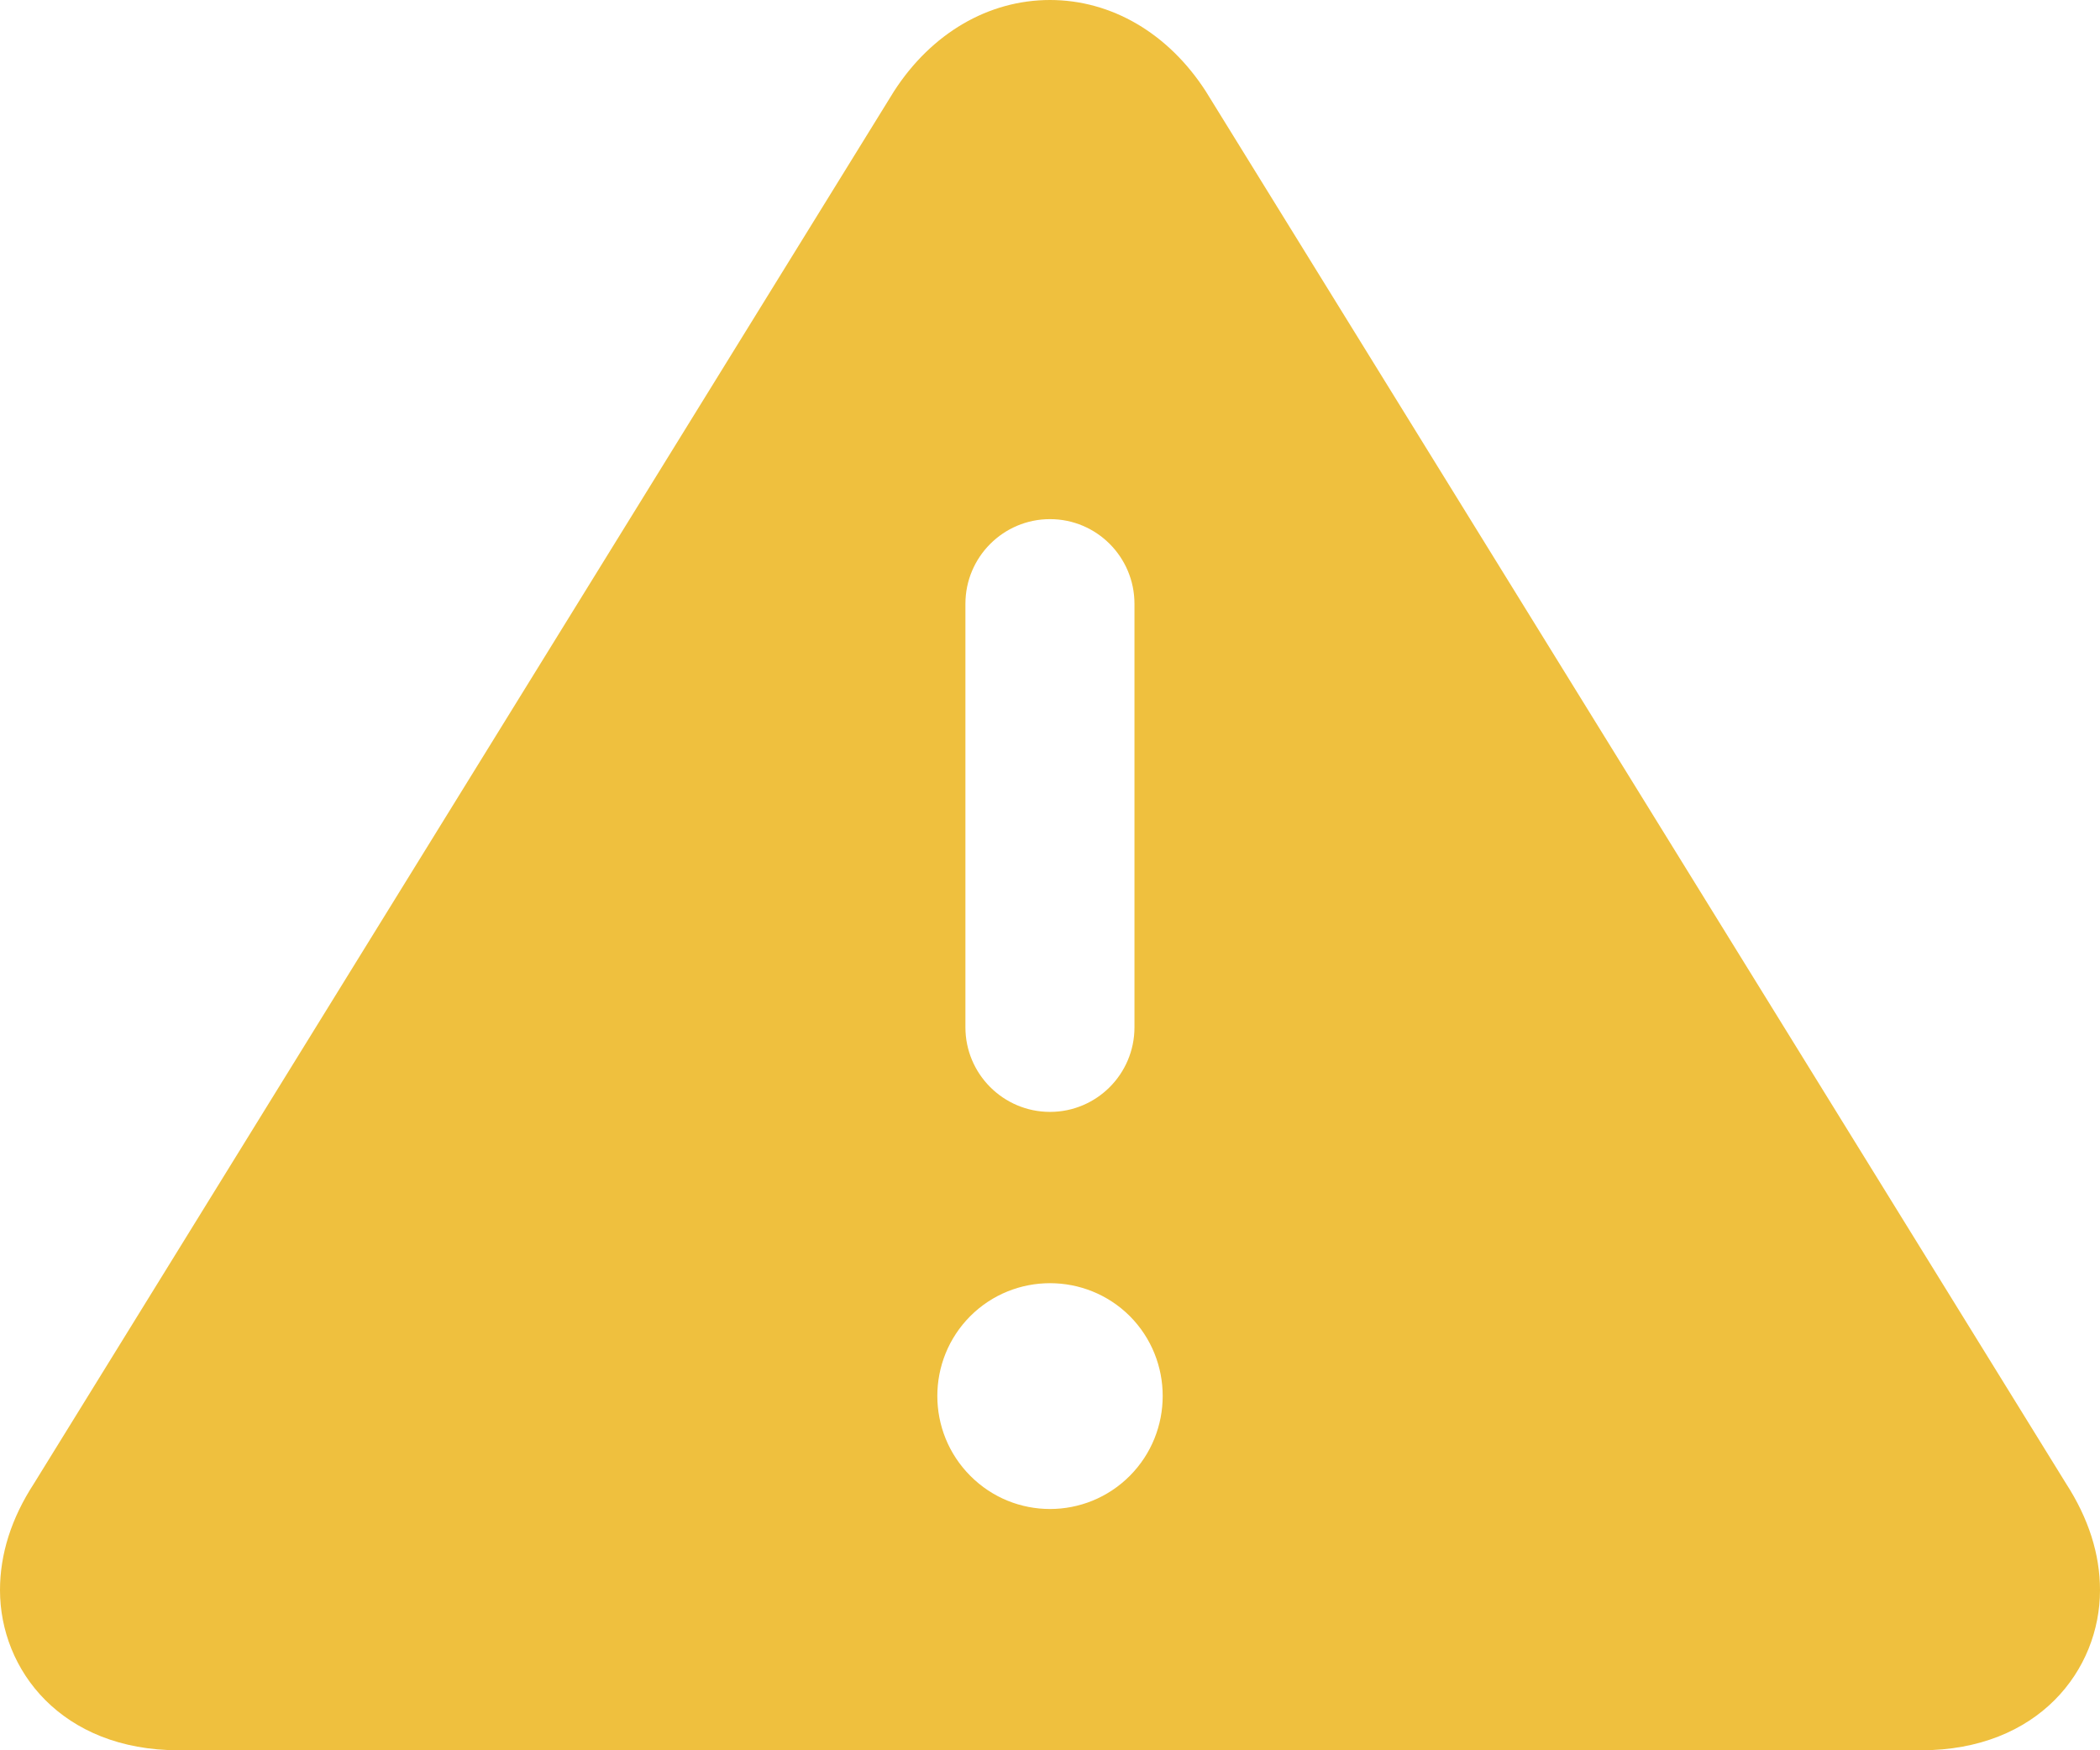 <?xml version="1.0" encoding="UTF-8"?>
<svg width="18px" height="15px" viewBox="0 0 18 15" version="1.1" xmlns="http://www.w3.org/2000/svg" xmlns:xlink="http://www.w3.org/1999/xlink">
    <title>sml icons/warning yellow</title>
    <g id="Icons-and-infographics" stroke="none" stroke-width="1" fill="none" fill-rule="evenodd">
        <g id="02-Weather-Details-Icons" transform="translate(-1414, -580)">
            <g id="sml-icons/warning-yellow" transform="translate(1411, 575)">
                <rect id="Rectangle" x="10" y="9" width="4" height="10"></rect>
                <path d="M11.317,17.648 C10.94,17.27 10.94,16.657 11.317,16.279 C11.694,15.903 12.306,15.903 12.684,16.279 C13.06,16.657 13.06,17.27 12.684,17.648 C12.306,18.027 11.694,18.027 11.317,17.648 Z M11.275,10.175 C11.275,9.774 11.6,9.449 12,9.449 C12.4,9.449 12.724,9.774 12.724,10.175 L12.724,13.804 C12.724,14.204 12.4,14.529 12,14.529 C11.6,14.529 11.275,14.204 11.275,13.804 L11.275,10.175 Z M13.335,5.782 C13.014,5.285 12.527,5 12,5 C11.472,5 10.984,5.285 10.663,5.782 L3.291,17.714 C3.097,18.012 3,18.319 3,18.628 C3,19.311 3.526,20 4.532,20 L19.466,20 C20.473,20 21,19.311 21,18.628 C21,18.319 20.902,18.013 20.709,17.714 L13.335,5.782 Z" id="Warning" fill="#EFC03E"></path>
            </g>
        </g>
    </g>
</svg>